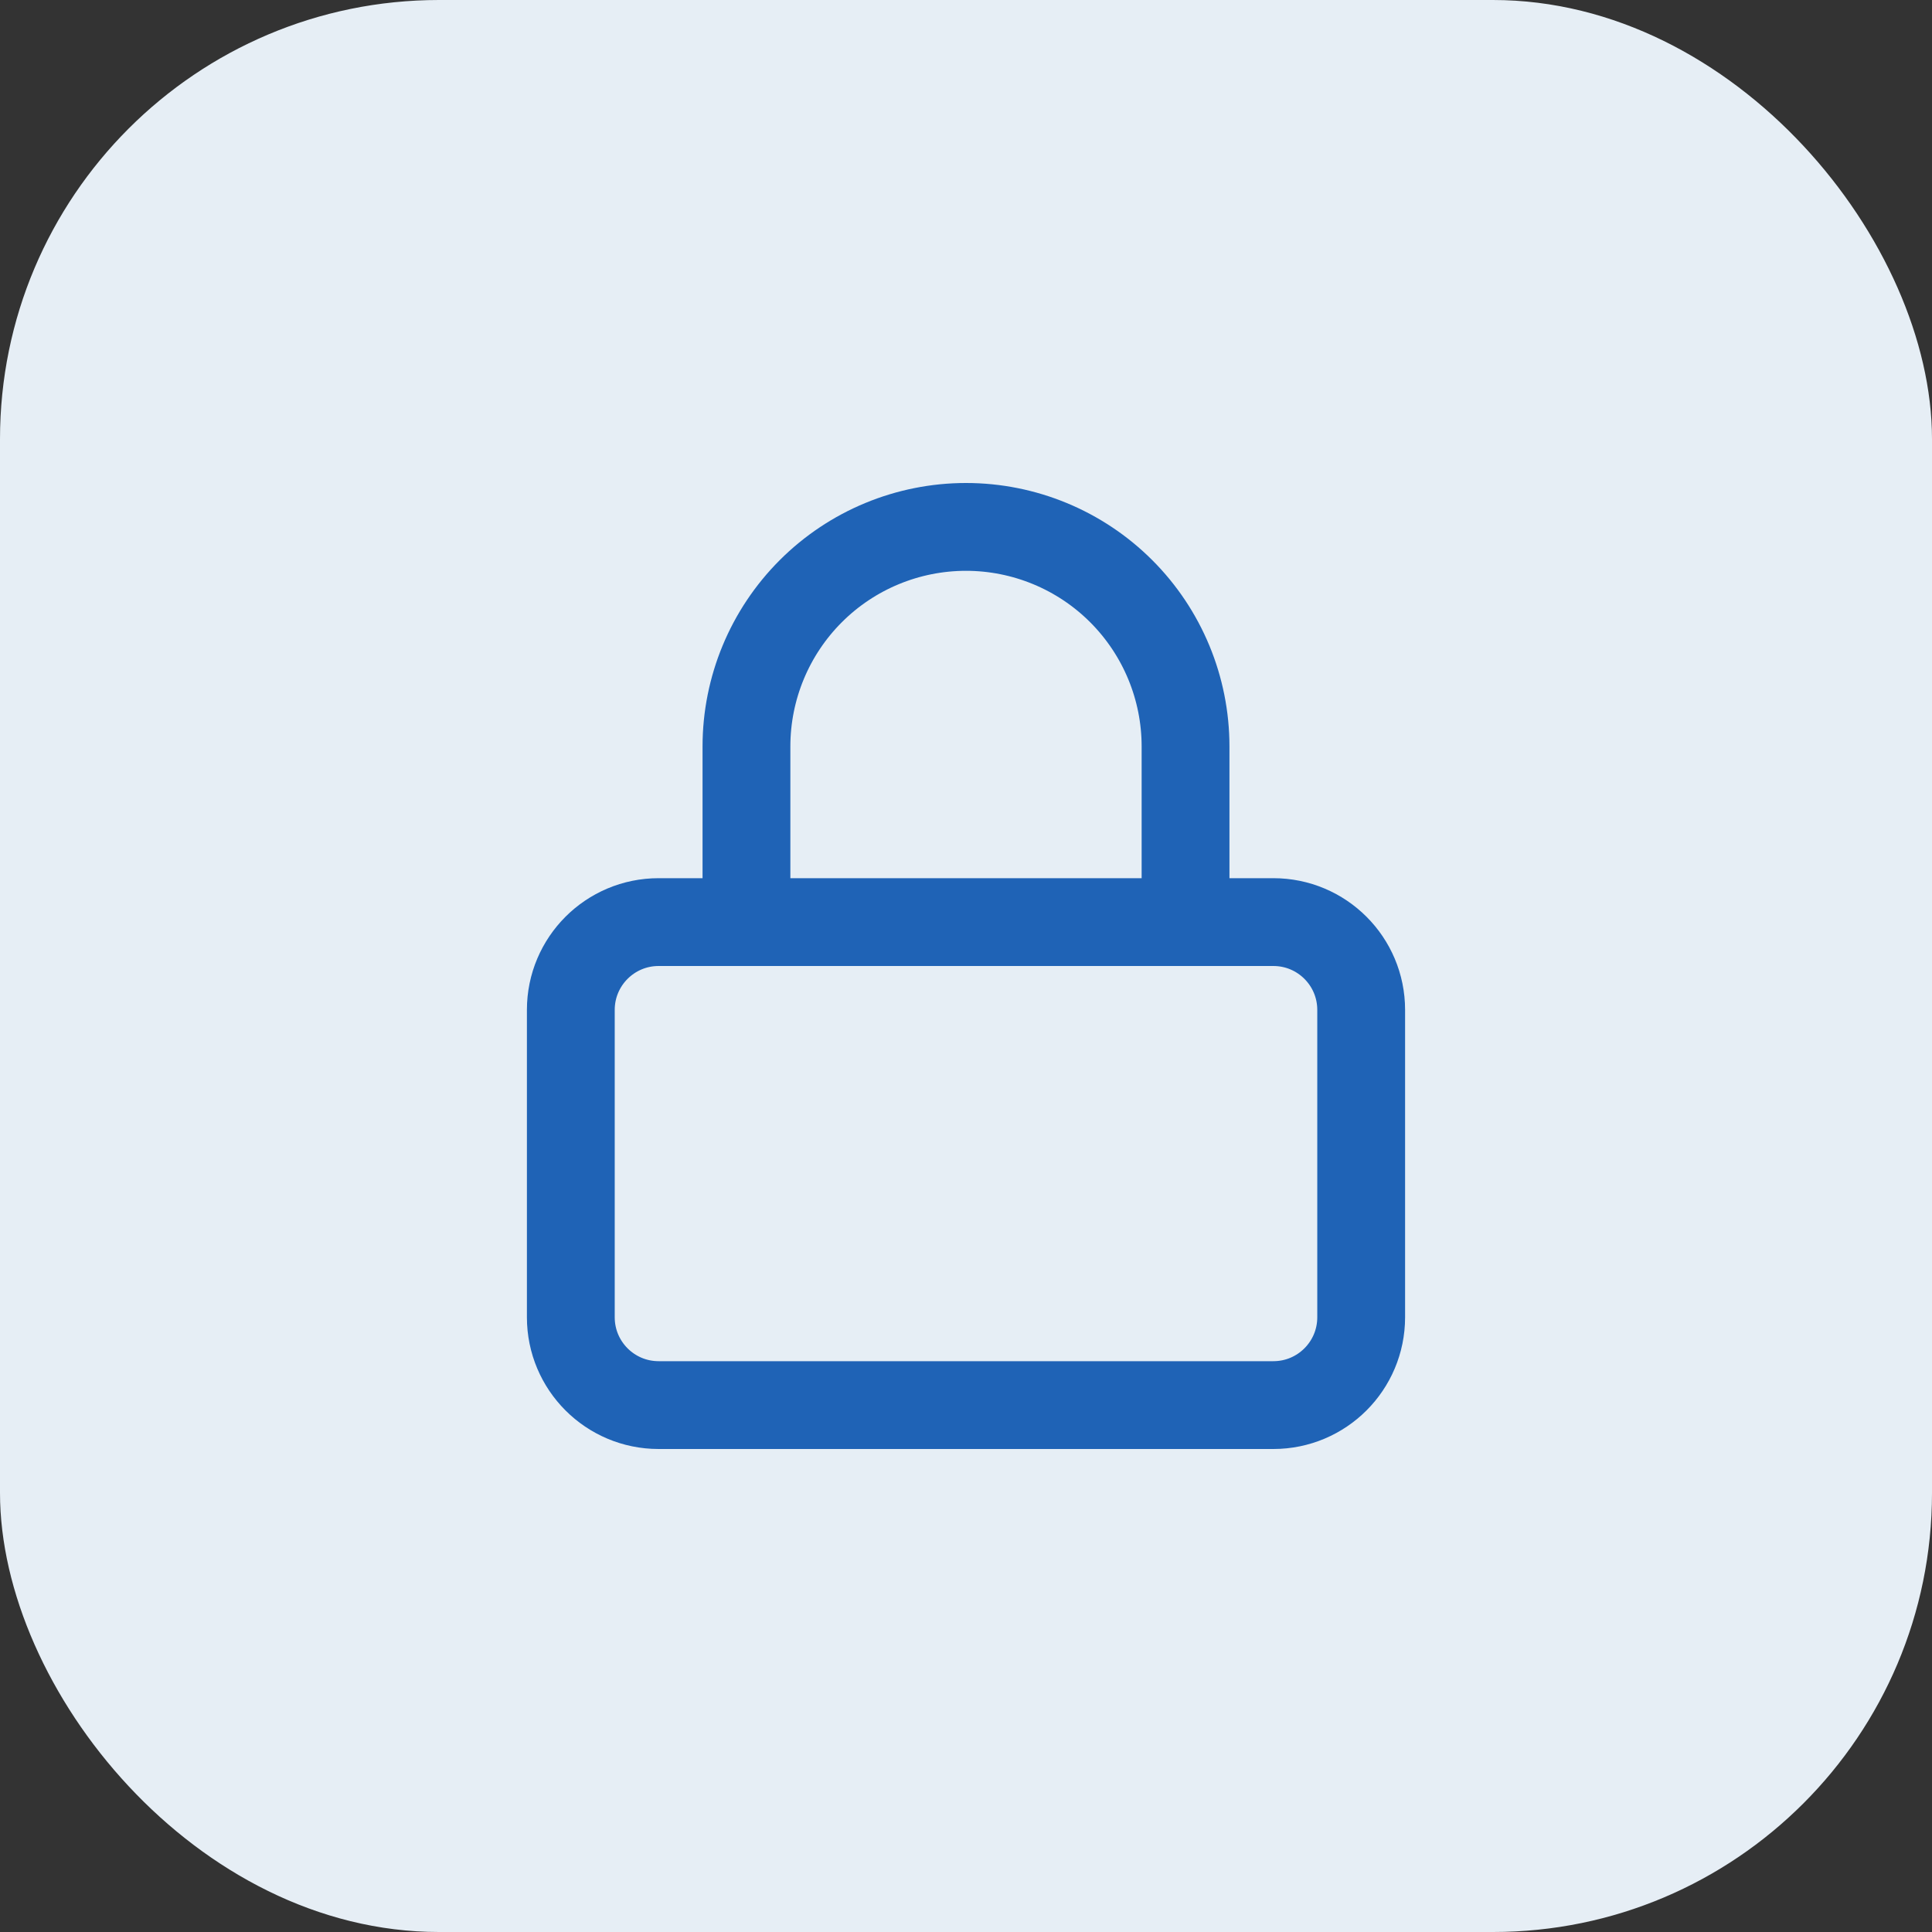<?xml version="1.0" encoding="UTF-8"?> <svg xmlns="http://www.w3.org/2000/svg" width="44" height="44" viewBox="0 0 44 44" fill="none"><rect x="0" y="0" width="44" height="44" fill="#333333" stroke="none"/><rect width="44" height="44" rx="10" fill="#E6EEF5"></rect><path d="M29 21H15C13.895 21 13 21.895 13 23V30C13 31.105 13.895 32 15 32H29C30.105 32 31 31.105 31 30V23C31 21.895 30.105 21 29 21Z" stroke="#1F63B6" stroke-width="2" stroke-linecap="round" stroke-linejoin="round"></path><path d="M17 21V17C17 15.674 17.527 14.402 18.465 13.464C19.402 12.527 20.674 12 22 12C23.326 12 24.598 12.527 25.535 13.464C26.473 14.402 27 15.674 27 17V21" stroke="#1F63B6" stroke-width="2" stroke-linecap="round" stroke-linejoin="round"></path></svg> 